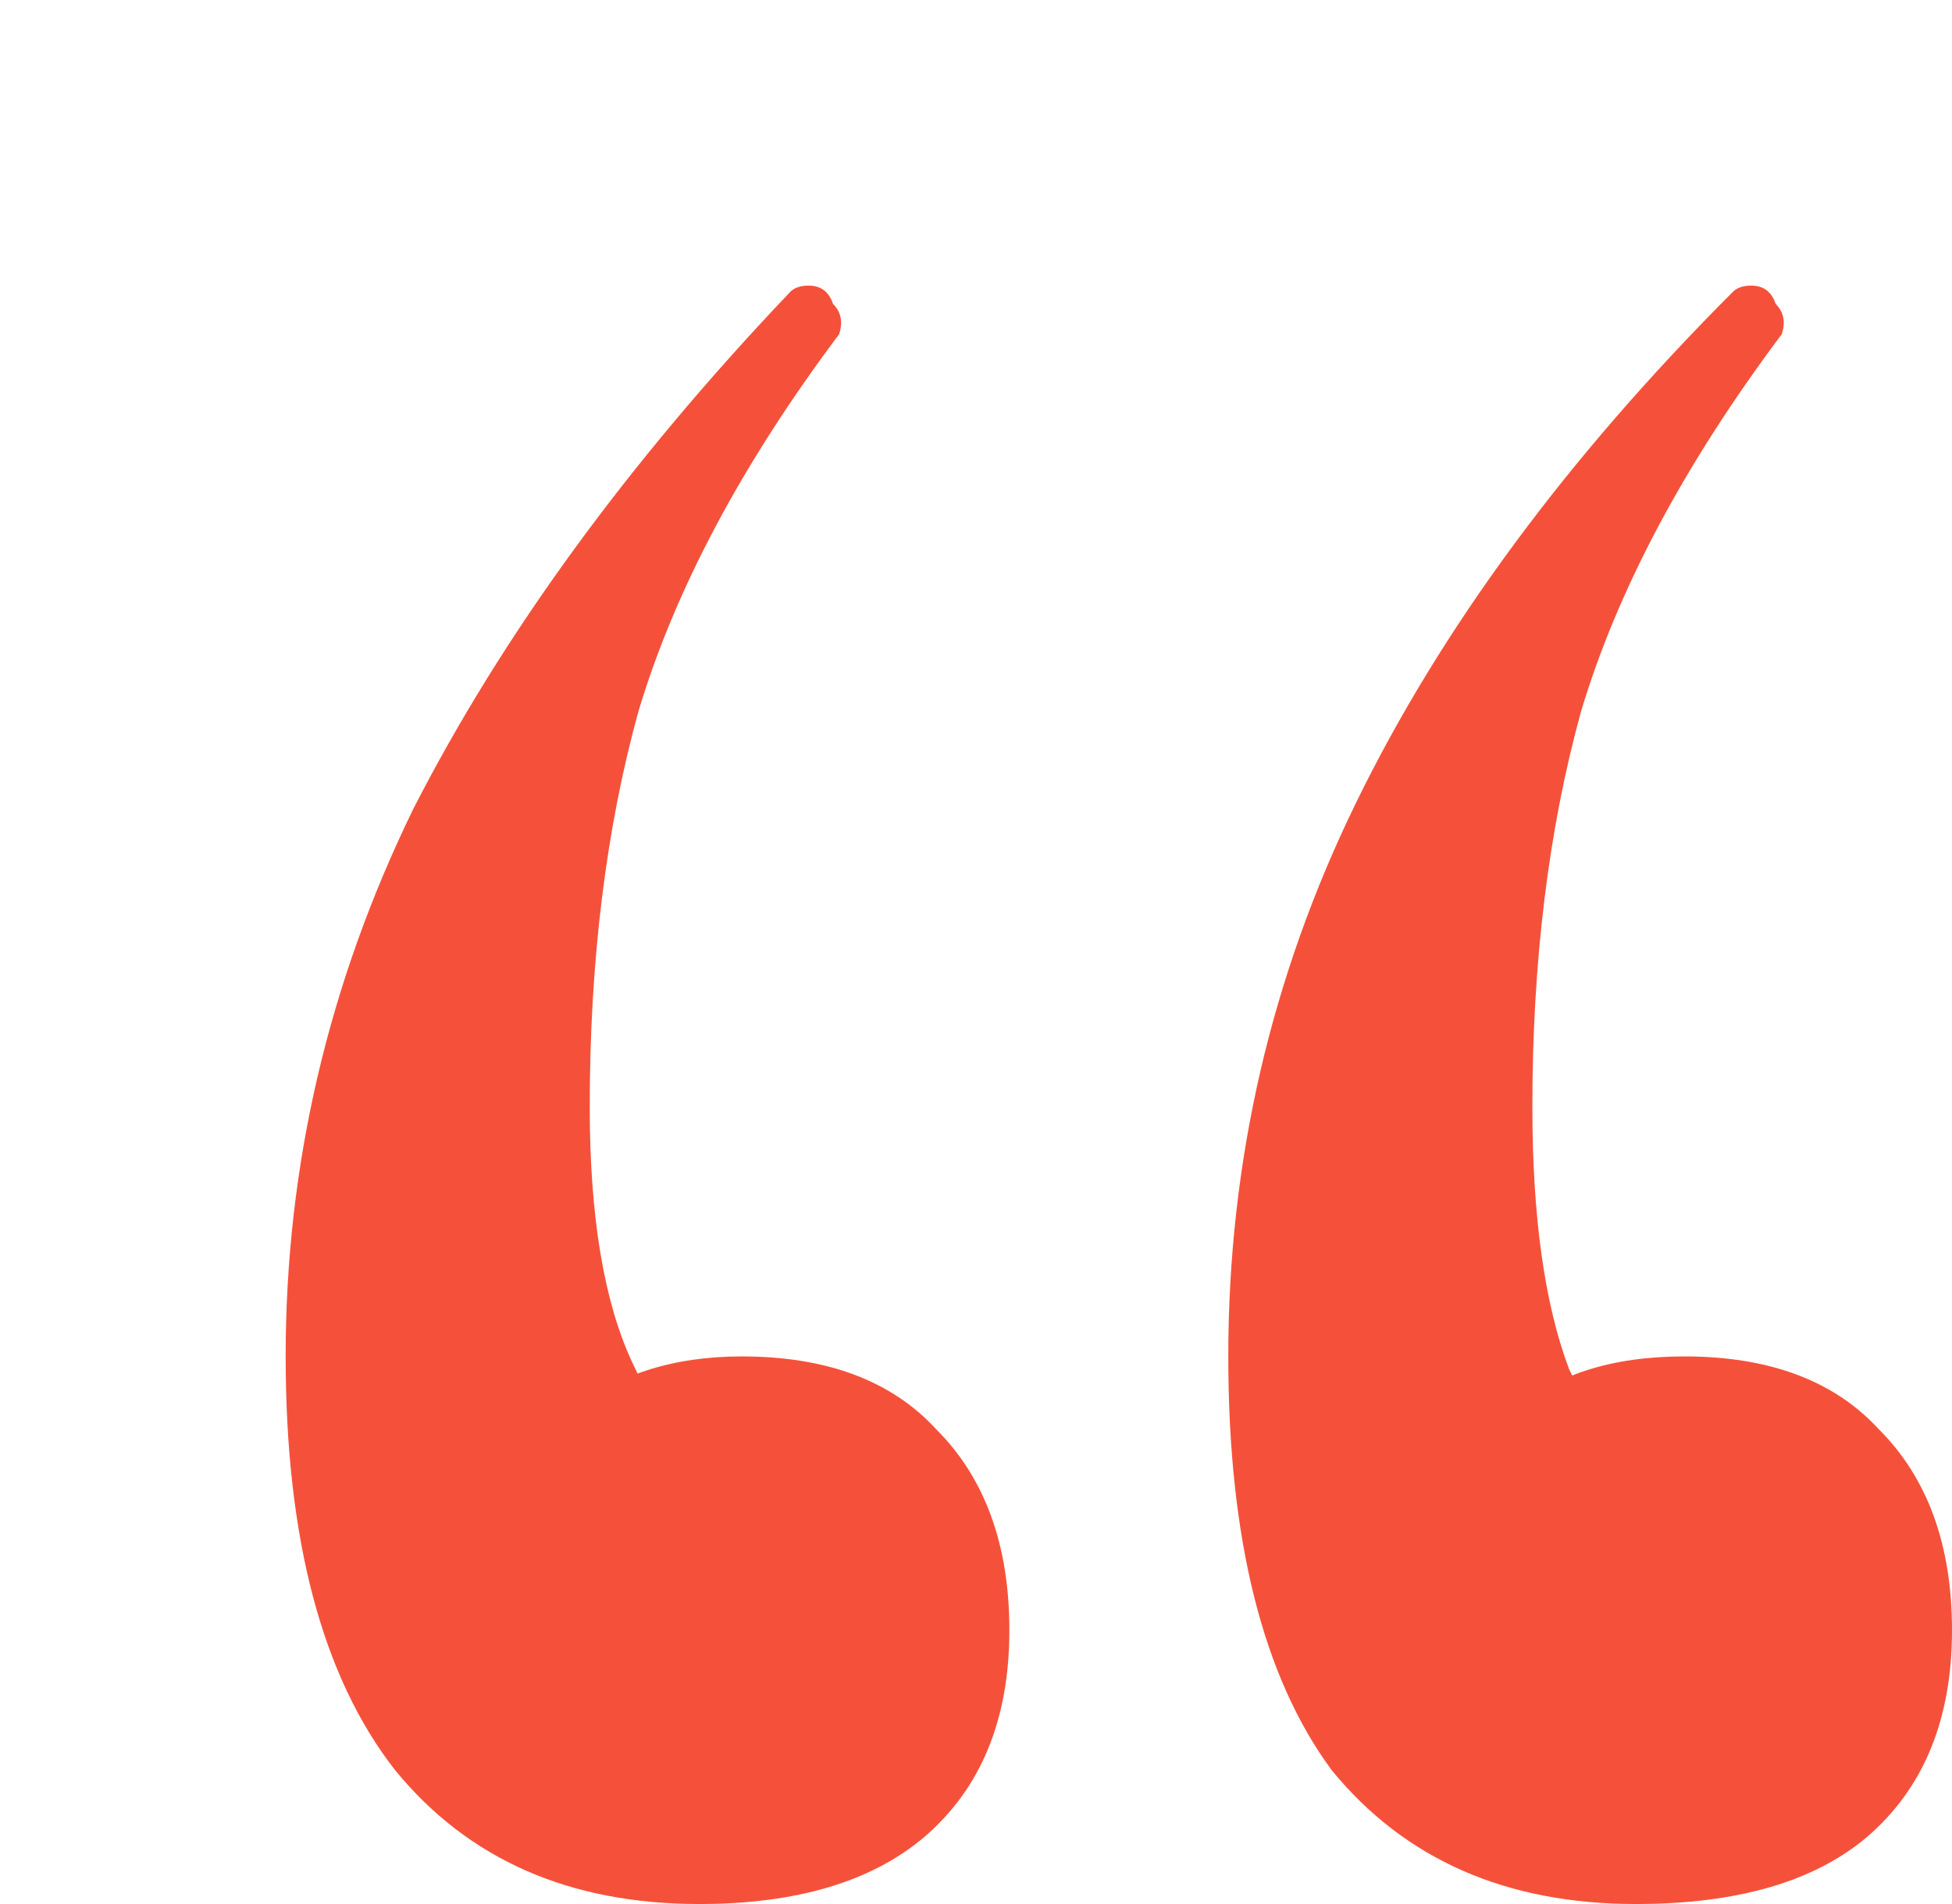 <svg width="41" height="40" viewBox="0 0 41 40" fill="none" xmlns="http://www.w3.org/2000/svg">
<g filter="url(#filter0_d_57_1055)">
<path d="M8.686 34C5.961 34 3.832 33.063 2.299 31.188C0.766 29.228 0 26.331 0 22.496C0 18.491 0.894 14.657 2.682 10.992C4.556 7.328 7.196 3.707 10.602 0.128C10.687 0.043 10.815 0 10.985 0C11.241 0 11.411 0.128 11.496 0.383C11.667 0.554 11.709 0.767 11.624 1.023C9.58 3.749 8.175 6.391 7.409 8.947C6.727 11.418 6.387 14.188 6.387 17.256C6.387 19.556 6.685 21.346 7.281 22.624C7.877 23.902 8.686 25.053 9.708 26.075L4.854 26.97C4.769 25.521 5.152 24.413 6.004 23.647C6.94 22.88 8.133 22.496 9.58 22.496C11.369 22.496 12.731 23.008 13.668 24.03C14.69 25.053 15.201 26.459 15.201 28.248C15.201 30.123 14.605 31.571 13.412 32.594C12.305 33.531 10.73 34 8.686 34ZM28.358 34C25.633 34 23.504 33.063 21.971 31.188C20.523 29.228 19.799 26.331 19.799 22.496C19.799 18.406 20.693 14.529 22.482 10.865C24.27 7.2 26.91 3.622 30.401 0.128C30.487 0.043 30.614 0 30.785 0C31.04 0 31.21 0.128 31.296 0.383C31.466 0.554 31.509 0.767 31.423 1.023C29.38 3.749 27.974 6.391 27.208 8.947C26.527 11.418 26.186 14.188 26.186 17.256C26.186 19.556 26.442 21.389 26.953 22.752C27.549 24.03 28.358 25.138 29.38 26.075L24.653 26.97C24.568 25.521 24.951 24.413 25.803 23.647C26.654 22.88 27.847 22.496 29.38 22.496C31.168 22.496 32.53 23.008 33.467 24.03C34.489 25.053 35 26.459 35 28.248C35 30.123 34.404 31.571 33.212 32.594C32.105 33.531 30.487 34 28.358 34Z" fill="#F5513A"/>
</g>
<defs>
<filter id="filter0_d_57_1055" x="0" y="0" width="41" height="40" filterUnits="userSpaceOnUse" color-interpolation-filters="sRGB">
<feFlood flood-opacity="0" result="BackgroundImageFix"/>
<feColorMatrix in="SourceAlpha" type="matrix" values="0 0 0 0 0 0 0 0 0 0 0 0 0 0 0 0 0 0 127 0" result="hardAlpha"/>
<feOffset dx="6" dy="6"/>
<feComposite in2="hardAlpha" operator="out"/>
<feColorMatrix type="matrix" values="0 0 0 0 0 0 0 0 0 0 0 0 0 0 0 0 0 0 0.1 0"/>
<feBlend mode="normal" in2="BackgroundImageFix" result="effect1_dropShadow_57_1055"/>
<feBlend mode="normal" in="SourceGraphic" in2="effect1_dropShadow_57_1055" result="shape"/>
</filter>
</defs>
</svg>
